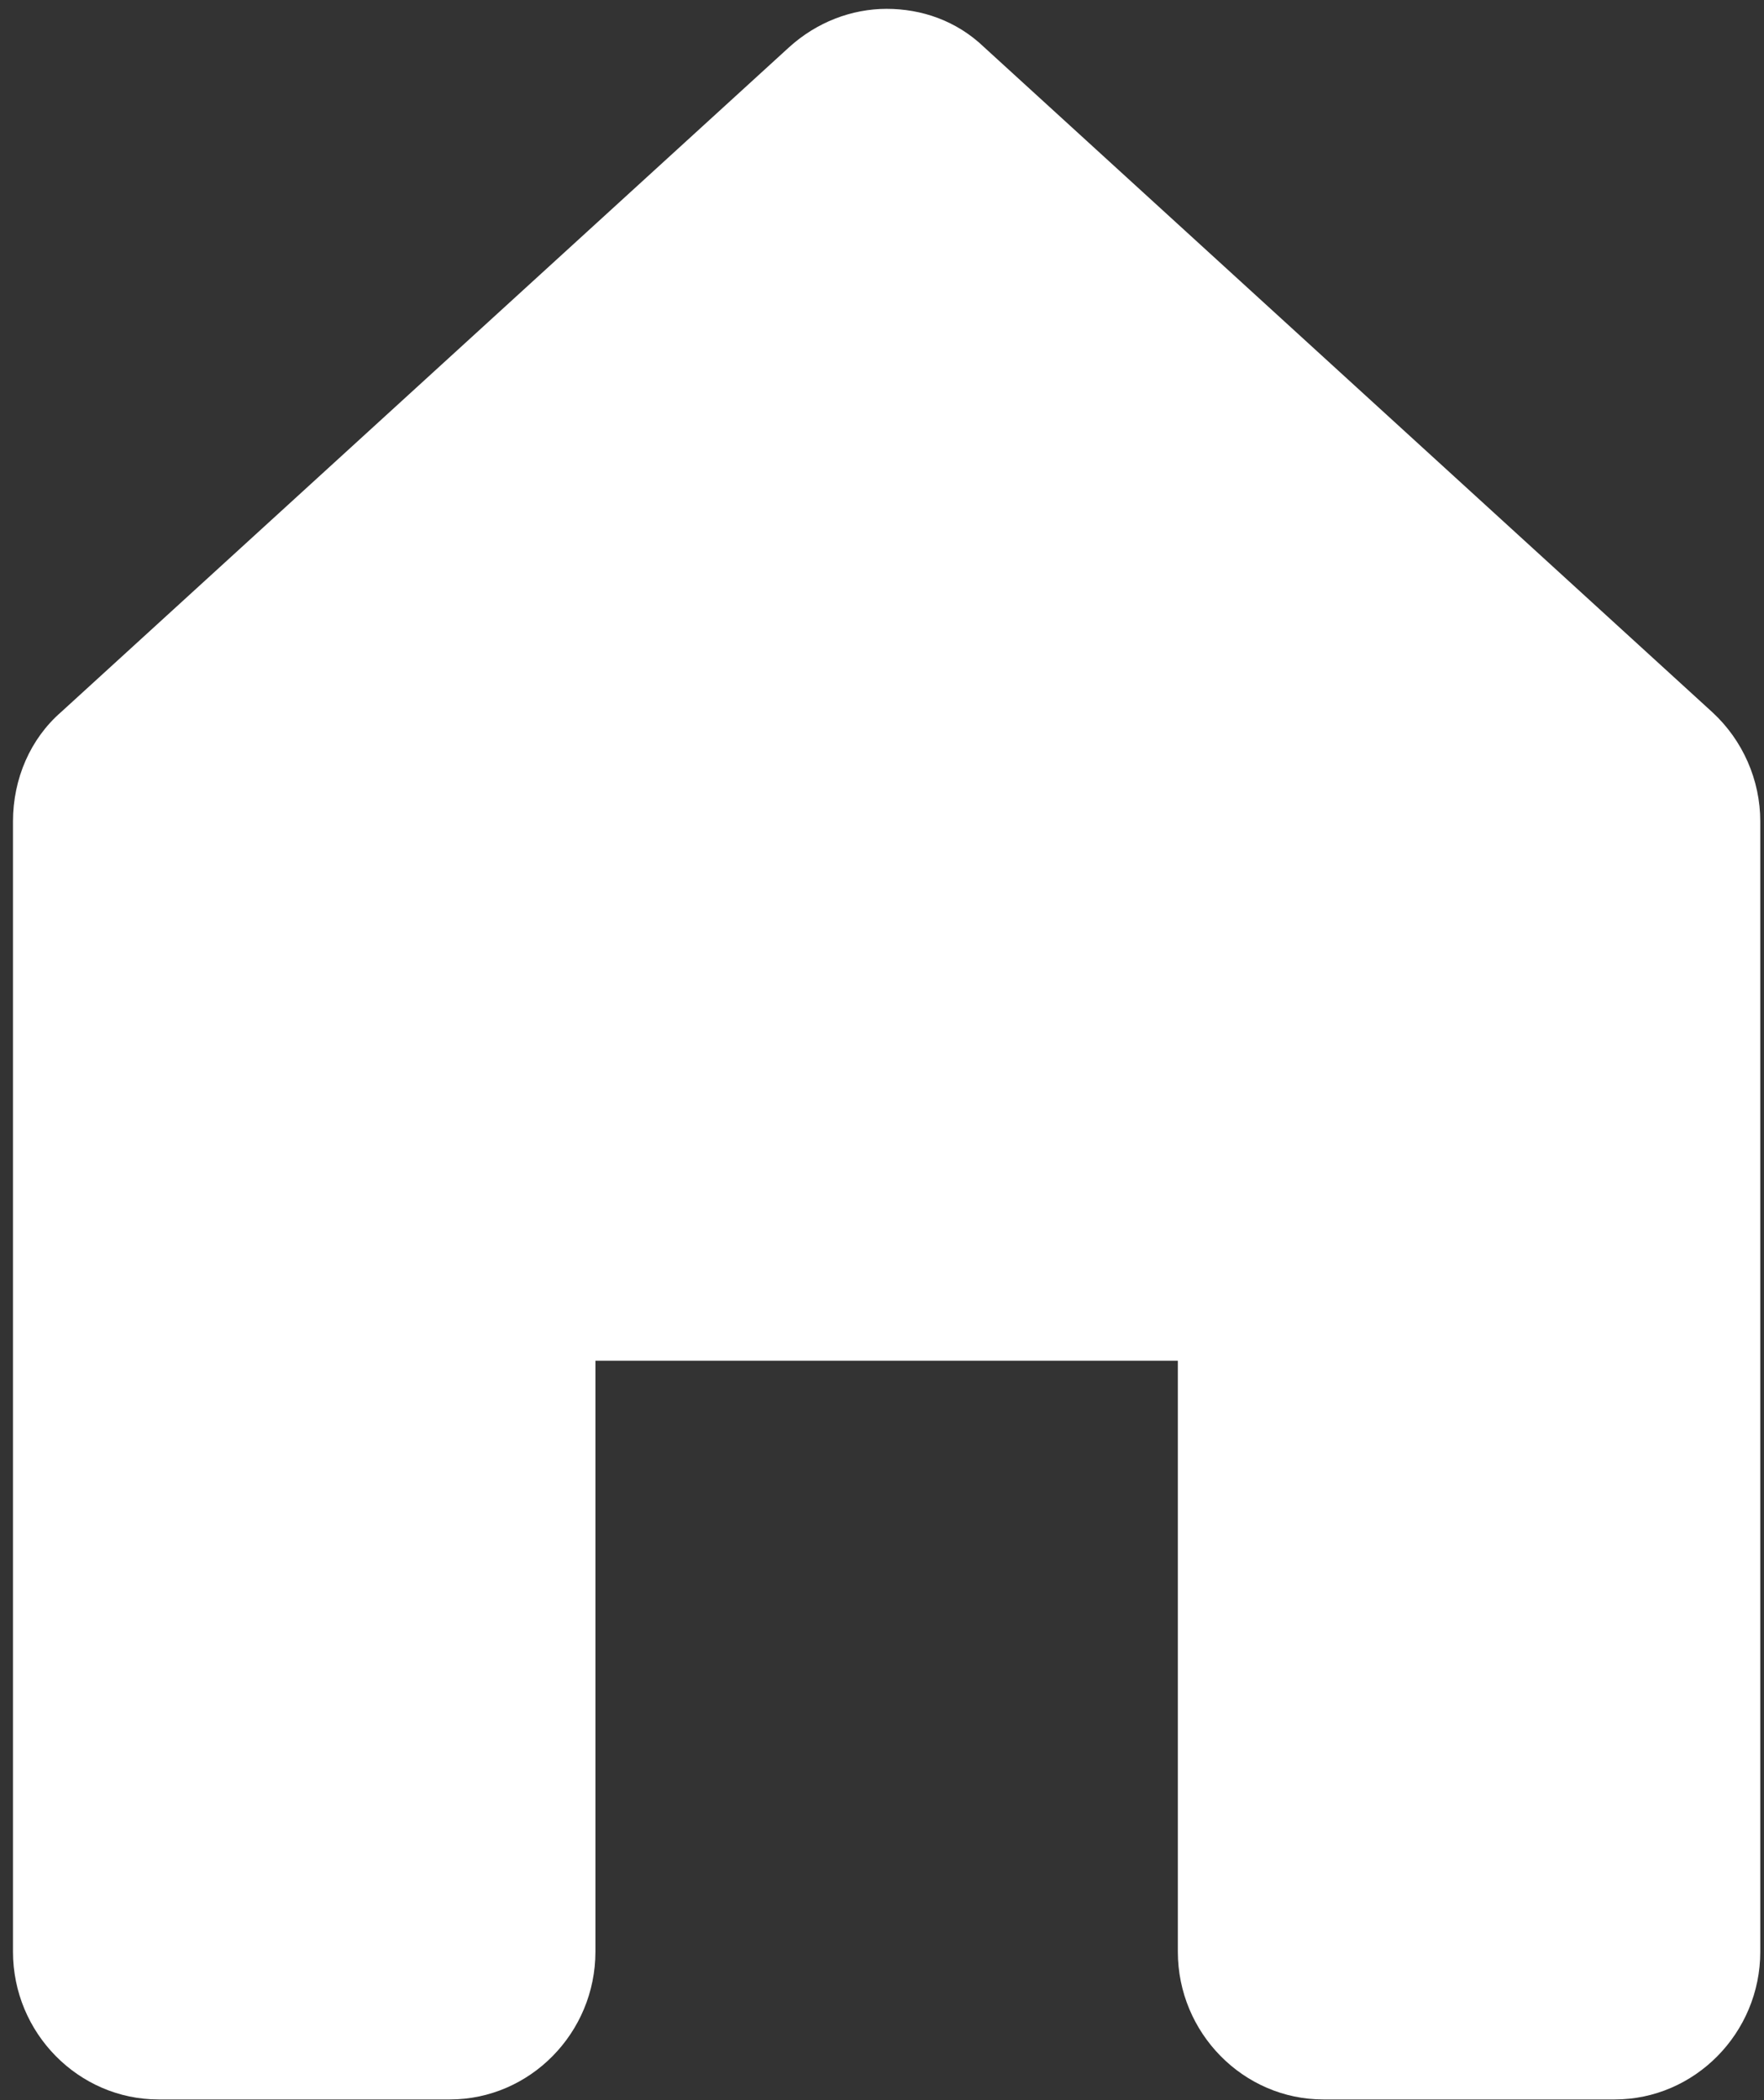 <svg width="63" height="75" viewBox="0 0 63 75" fill="none" xmlns="http://www.w3.org/2000/svg">
<rect x="0" y="0" width="63" height="75" fill="#333333" stroke="none"/>
<path d="M62.867 69.7V29.336C62.867 27.858 62.243 26.434 61.151 25.431L35.15 1.688C34.162 0.738 32.913 0.316 31.666 0.316C30.417 0.316 29.169 0.791 28.181 1.688L2.18 25.431C1.088 26.381 0.464 27.805 0.464 29.336V69.7C0.464 72.602 2.804 74.976 5.664 74.976H16.065C18.925 74.976 21.265 72.602 21.265 69.7V48.594H42.066V69.7C42.066 72.602 44.406 74.976 47.266 74.976H57.667C60.527 74.976 62.867 72.602 62.867 69.7Z" fill="white"/>
</svg>
